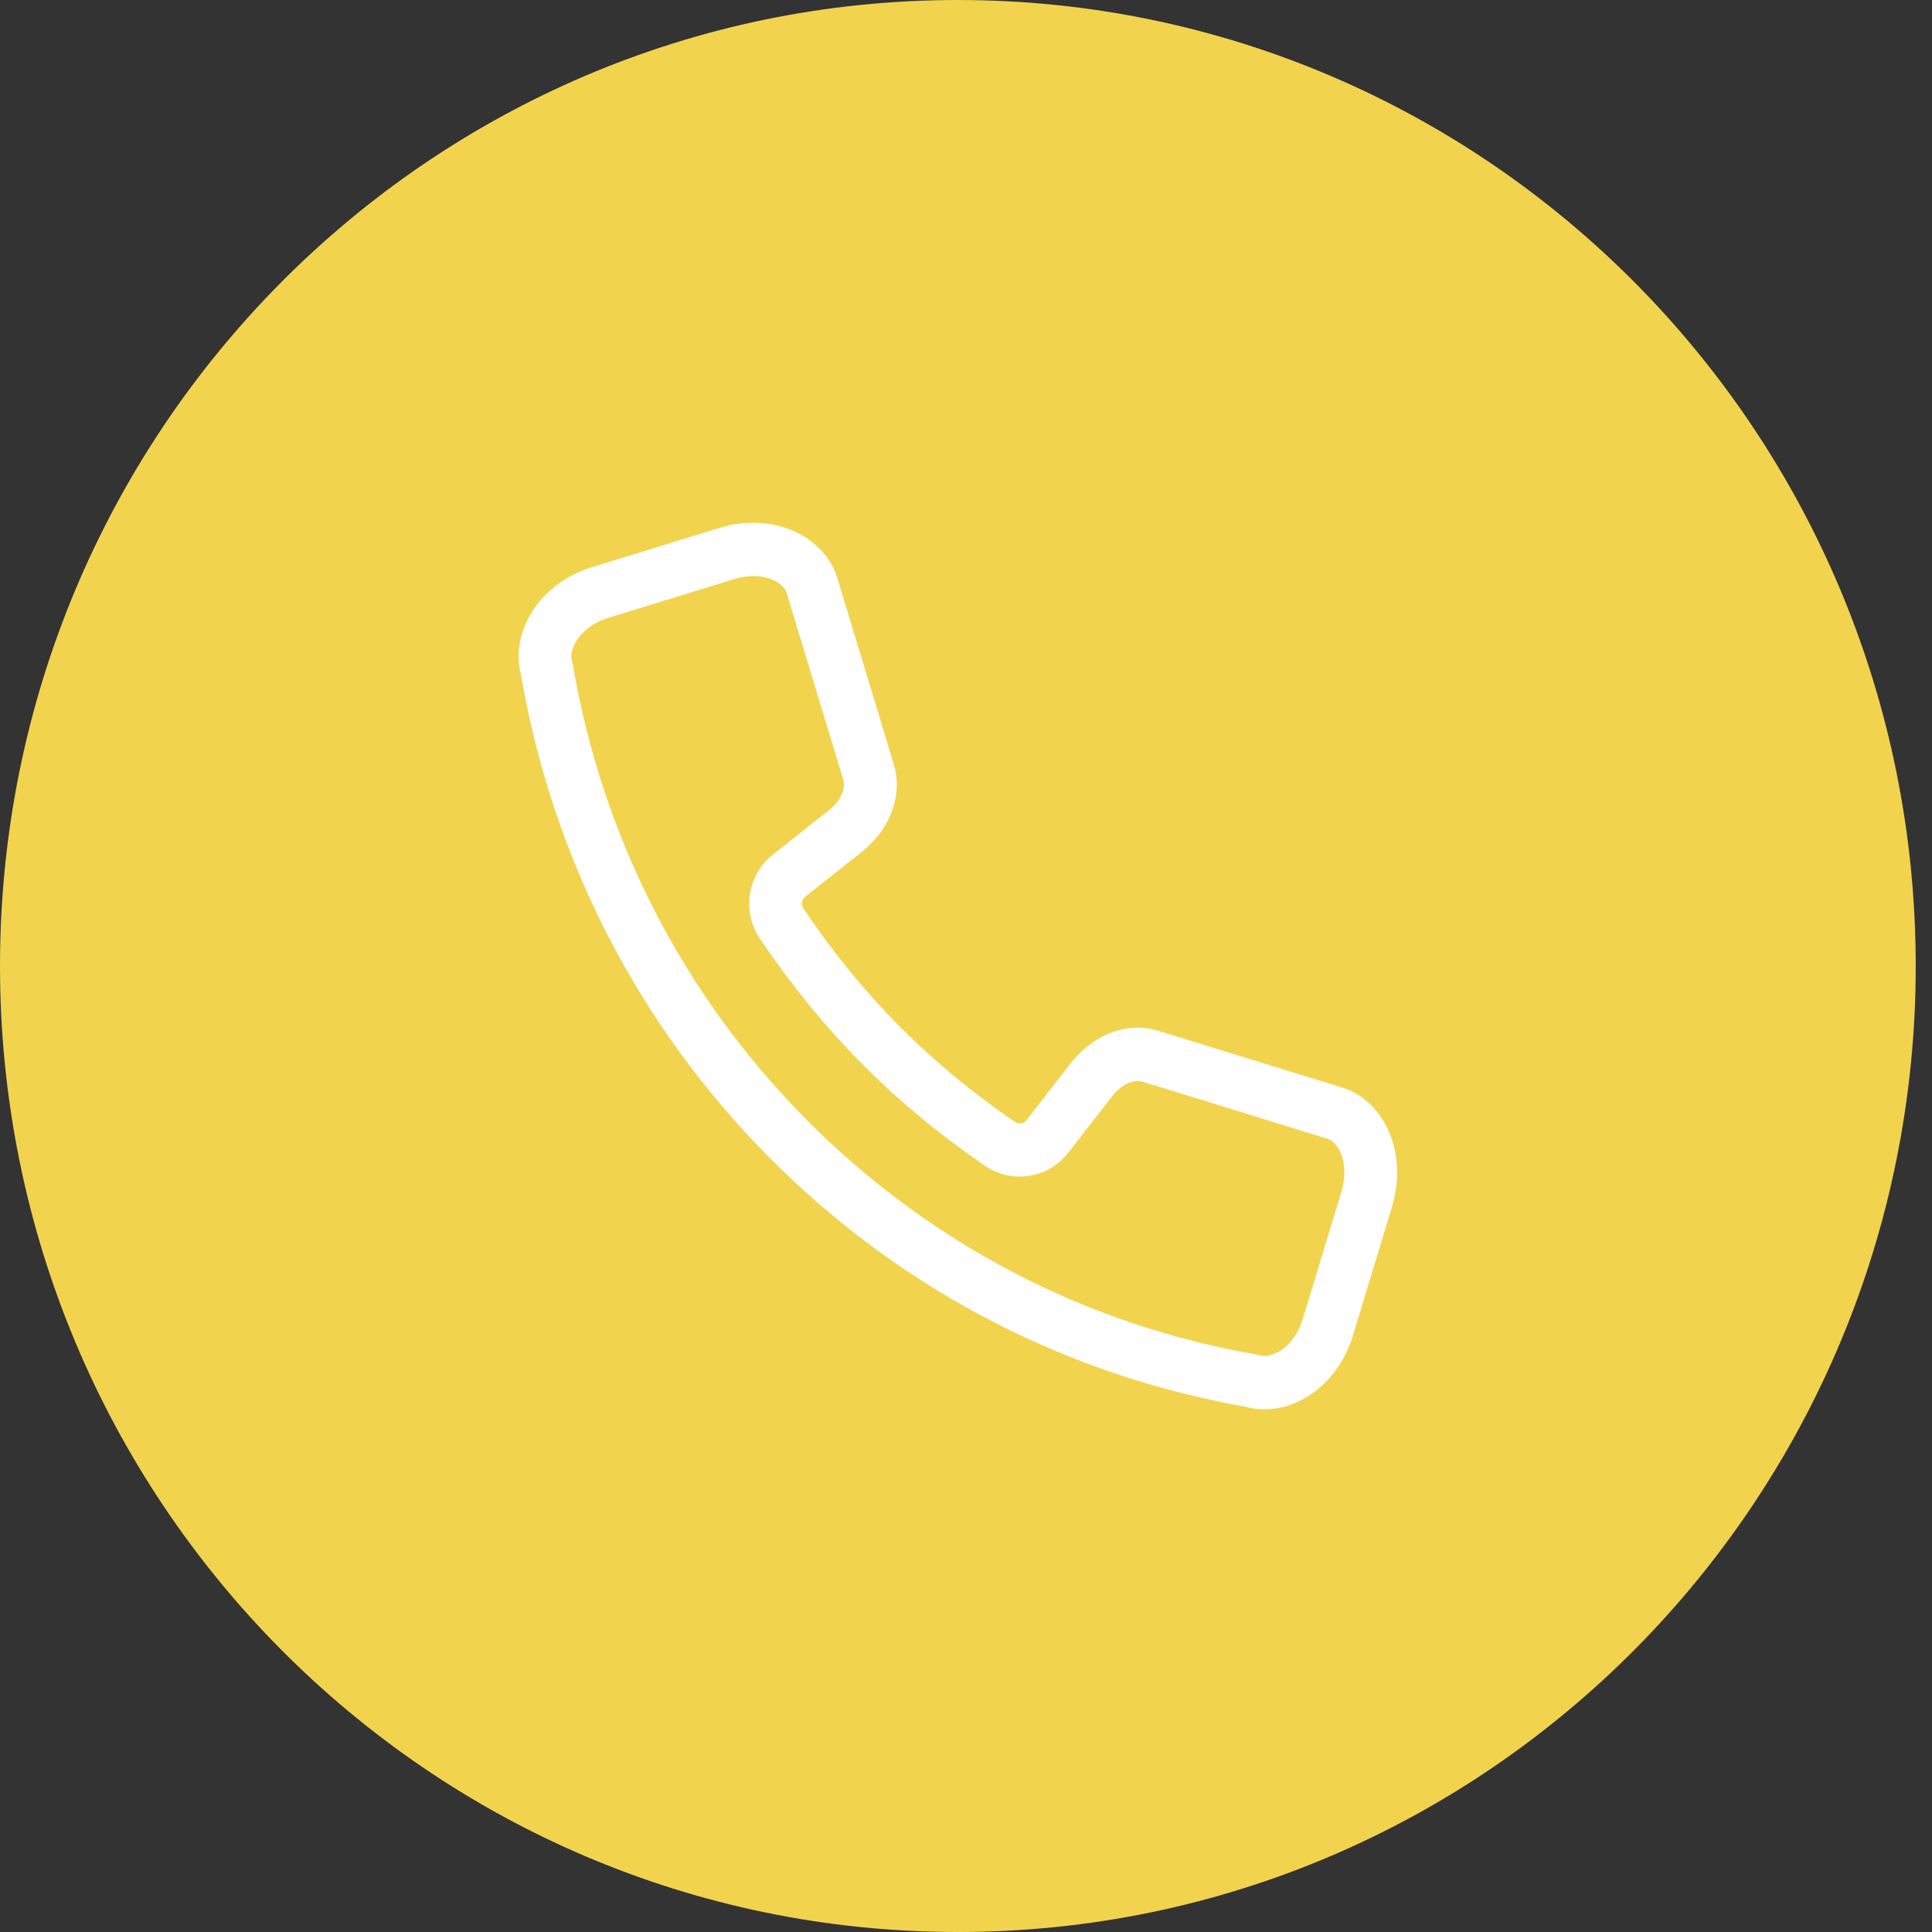 <svg width="64" height="64" viewBox="0 0 64 64" fill="none" xmlns="http://www.w3.org/2000/svg">
<rect x="0" y="0" width="64" height="64" fill="#333333" stroke="none"/>
<path d="M31.73 1C48.711 1 62.461 14.888 62.461 32C62.461 49.112 48.711 63 31.73 63C14.75 63 1 49.112 1 32C1 14.888 14.75 1 31.73 1Z" fill="#F2D34E" stroke="#F2D34E" stroke-width="2"/>
<path d="M23.96 17.97C25.505 17.493 26.924 18.189 27.259 19.293L29.128 25.454C29.362 26.227 29.078 27.127 28.28 27.794L26.362 29.313V29.314C26.032 29.576 25.974 30.044 26.202 30.38V30.381C27.207 31.865 28.259 33.156 29.419 34.327C30.577 35.495 31.857 36.557 33.329 37.572L33.33 37.573C33.667 37.805 34.137 37.746 34.398 37.414L34.399 37.412L35.89 35.494C36.568 34.667 37.458 34.388 38.214 34.622H38.215L44.321 36.506C45.408 36.843 46.105 38.276 45.629 39.844L44.34 44.095C43.946 45.395 42.888 46.185 41.896 46.185C41.725 46.185 41.555 46.163 41.388 46.116L41.365 46.109L41.339 46.105L40.787 46.002C35.091 44.883 29.927 42.116 25.82 37.971C21.581 33.694 18.793 28.278 17.757 22.306L17.753 22.283L17.747 22.259L17.701 22.043C17.534 20.947 18.327 19.709 19.747 19.271L23.96 17.97ZM24.957 18.581C24.77 18.581 24.575 18.603 24.377 18.649L24.177 18.703L19.963 20.003C19.447 20.163 19.032 20.47 18.764 20.829C18.508 21.172 18.342 21.634 18.475 22.077V22.078C18.48 22.093 18.484 22.11 18.487 22.125V22.127C19.489 27.958 22.206 33.25 26.346 37.427C30.487 41.605 35.732 44.348 41.513 45.359L41.514 45.36C41.532 45.363 41.545 45.365 41.555 45.369L41.561 45.371C42.006 45.505 42.467 45.336 42.809 45.077C43.165 44.806 43.467 44.389 43.624 43.87H43.626L44.914 39.619C45.072 39.097 45.066 38.589 44.936 38.171C44.812 37.773 44.541 37.374 44.104 37.239L37.999 35.354L37.996 35.353L37.886 35.326C37.341 35.222 36.811 35.561 36.478 35.966L36.47 35.977L34.986 37.886C34.49 38.525 33.577 38.666 32.91 38.206C31.394 37.161 30.081 36.07 28.893 34.871C27.703 33.669 26.622 32.344 25.587 30.816C25.127 30.138 25.27 29.211 25.903 28.709L27.814 27.197L27.825 27.188C28.239 26.841 28.587 26.259 28.412 25.679L26.544 19.519C26.445 19.192 26.197 18.957 25.925 18.81C25.649 18.661 25.313 18.582 24.957 18.581Z" fill="white" stroke="white"/>
</svg>
